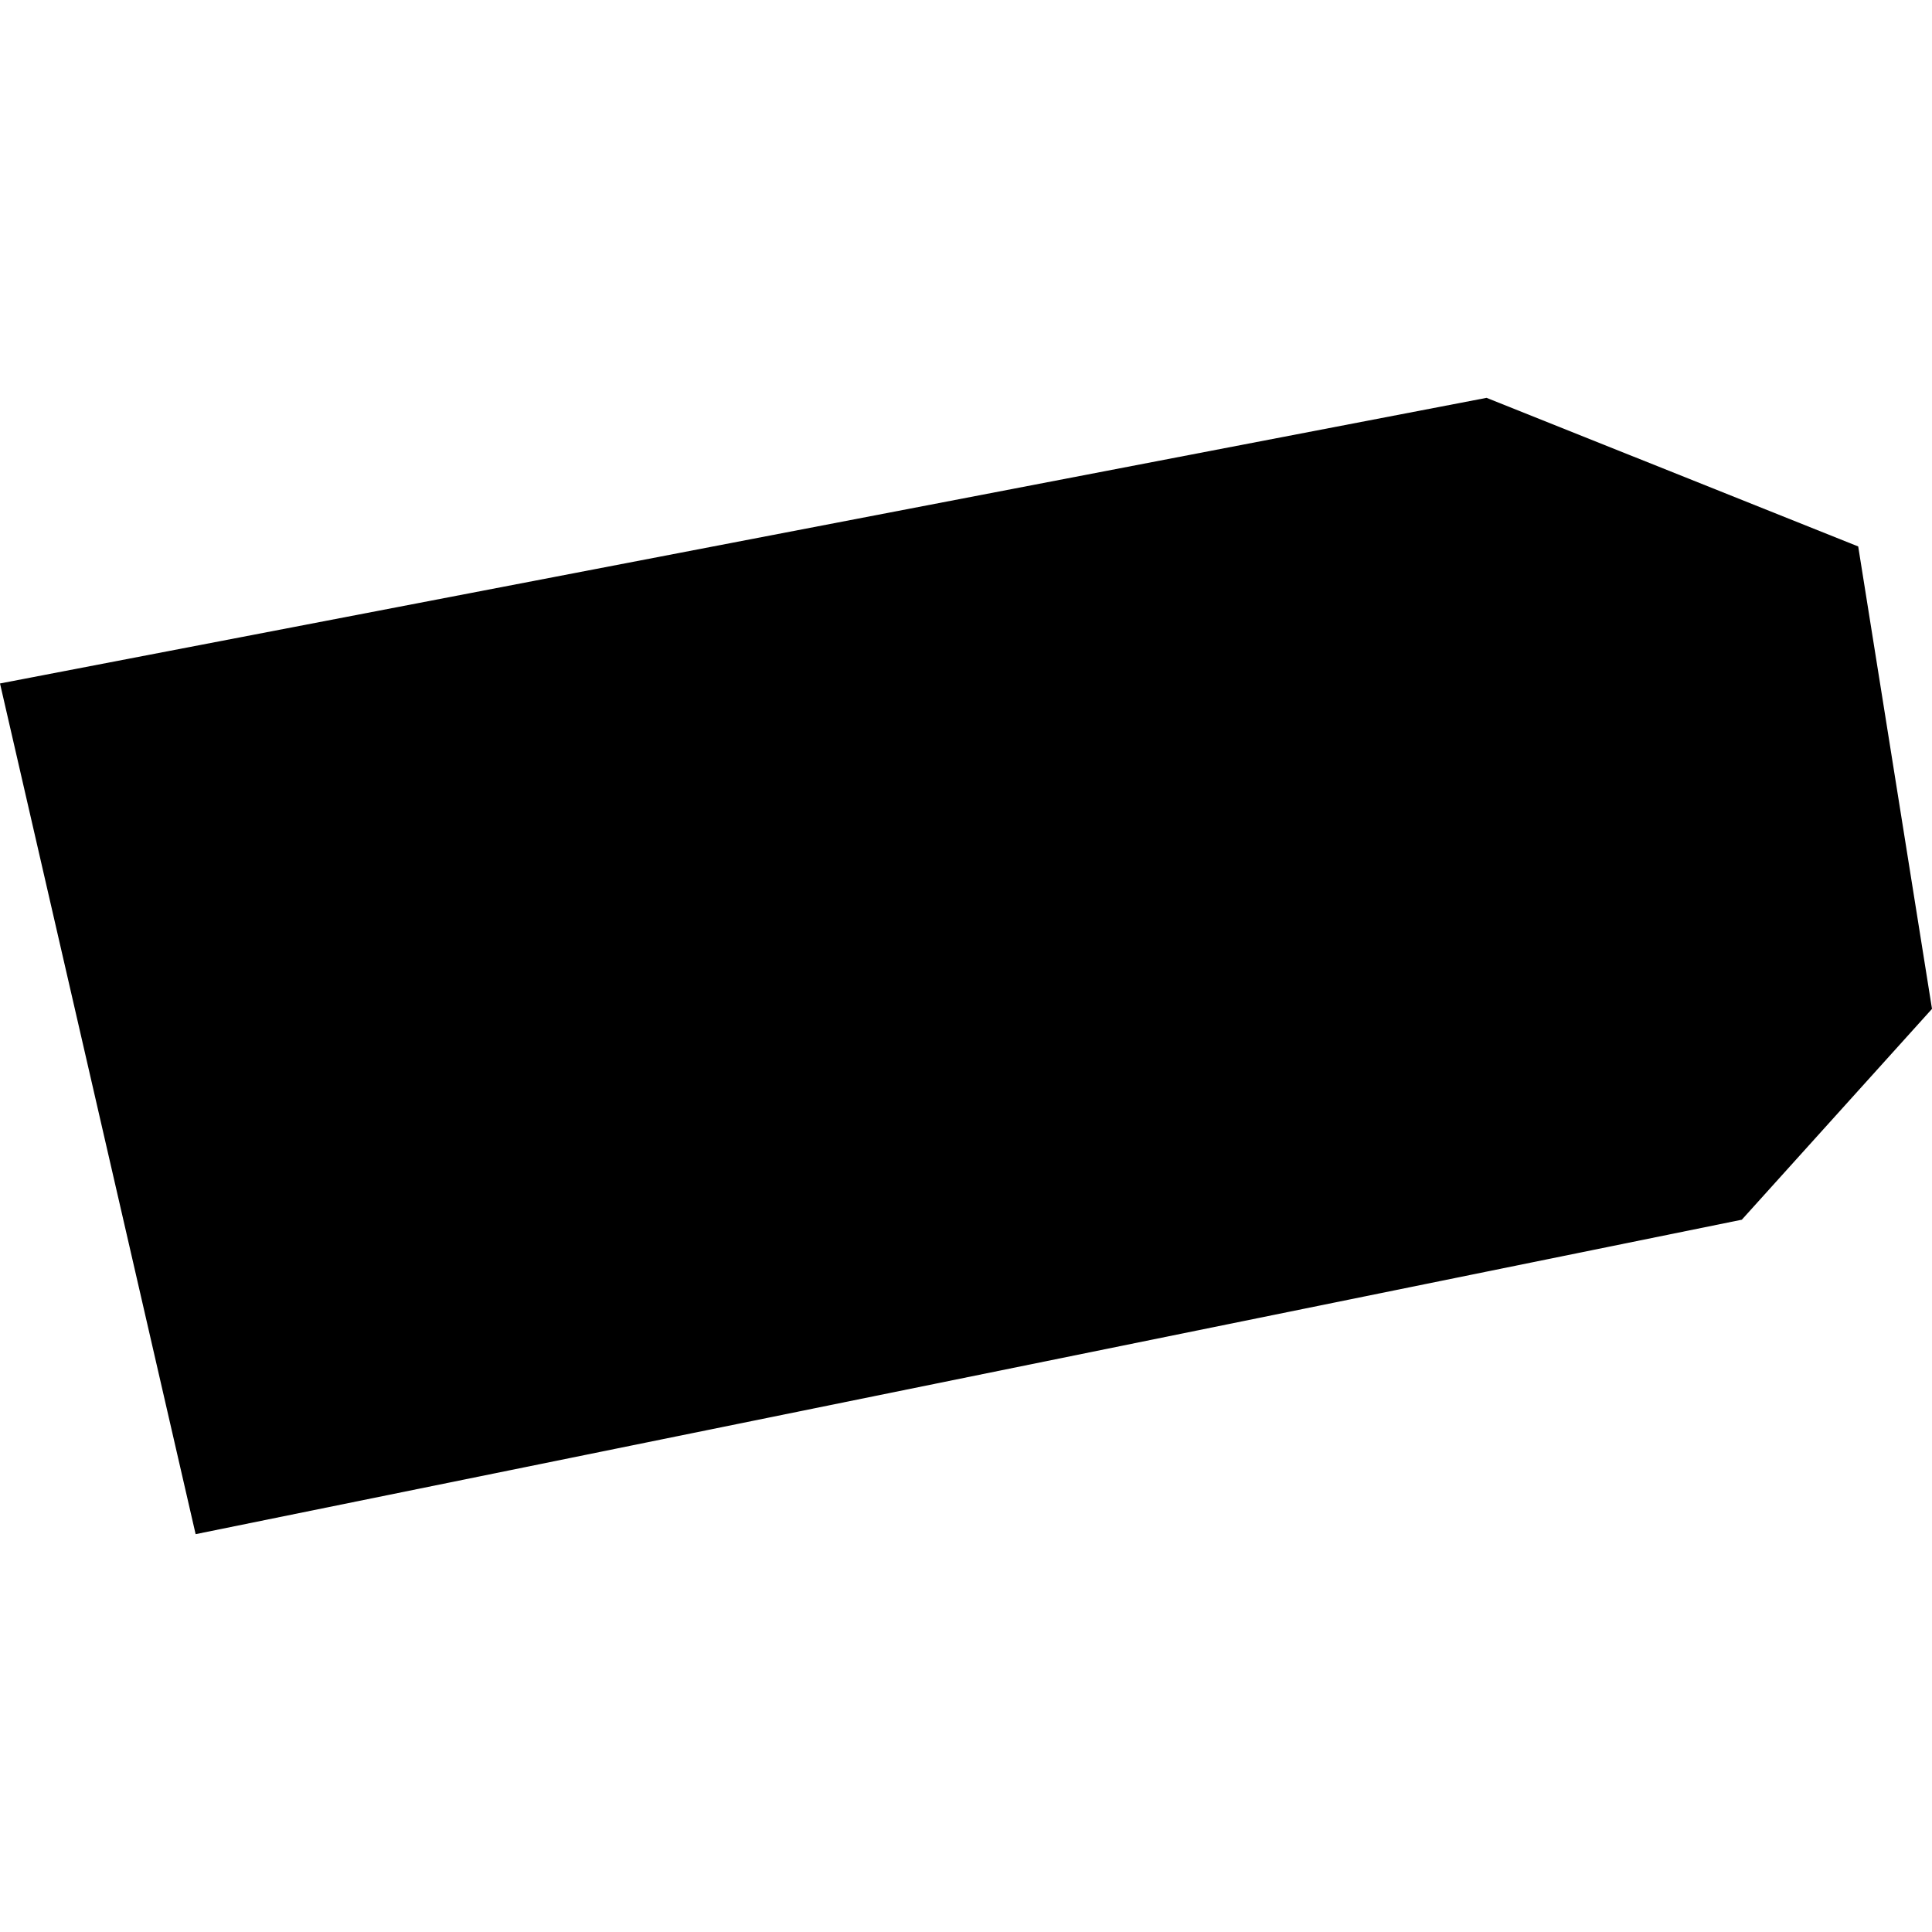 <?xml version="1.0" encoding="utf-8" standalone="no"?>
<!DOCTYPE svg PUBLIC "-//W3C//DTD SVG 1.1//EN"
  "http://www.w3.org/Graphics/SVG/1.1/DTD/svg11.dtd">
<!-- Created with matplotlib (https://matplotlib.org/) -->
<svg height="288pt" version="1.1" viewBox="0 0 288 288" width="288pt" xmlns="http://www.w3.org/2000/svg" xmlns:xlink="http://www.w3.org/1999/xlink">
 <defs>
  <style type="text/css">
*{stroke-linecap:butt;stroke-linejoin:round;}
  </style>
 </defs>
 <g id="figure_1">
  <g id="patch_1">
   <path d="M 0 288 
L 288 288 
L 288 0 
L 0 0 
z
" style="fill:none;opacity:0;"/>
  </g>
  <g id="axes_1">
   <g id="PatchCollection_1">
    <path clip-path="url(#p98d6e9ff35)" d="M 0 101.883 
L 29.162 228.695 
L 259.651 181.82 
L 288 150.392 
L 277 81.461 
L 221.604 59.305 
L 0 101.883 
"/>
   </g>
  </g>
 </g>
 <defs>
  <clipPath id="p98d6e9ff35">
   <rect height="169.39" width="288" x="0" y="59.305"/>
  </clipPath>
 </defs>
</svg>
